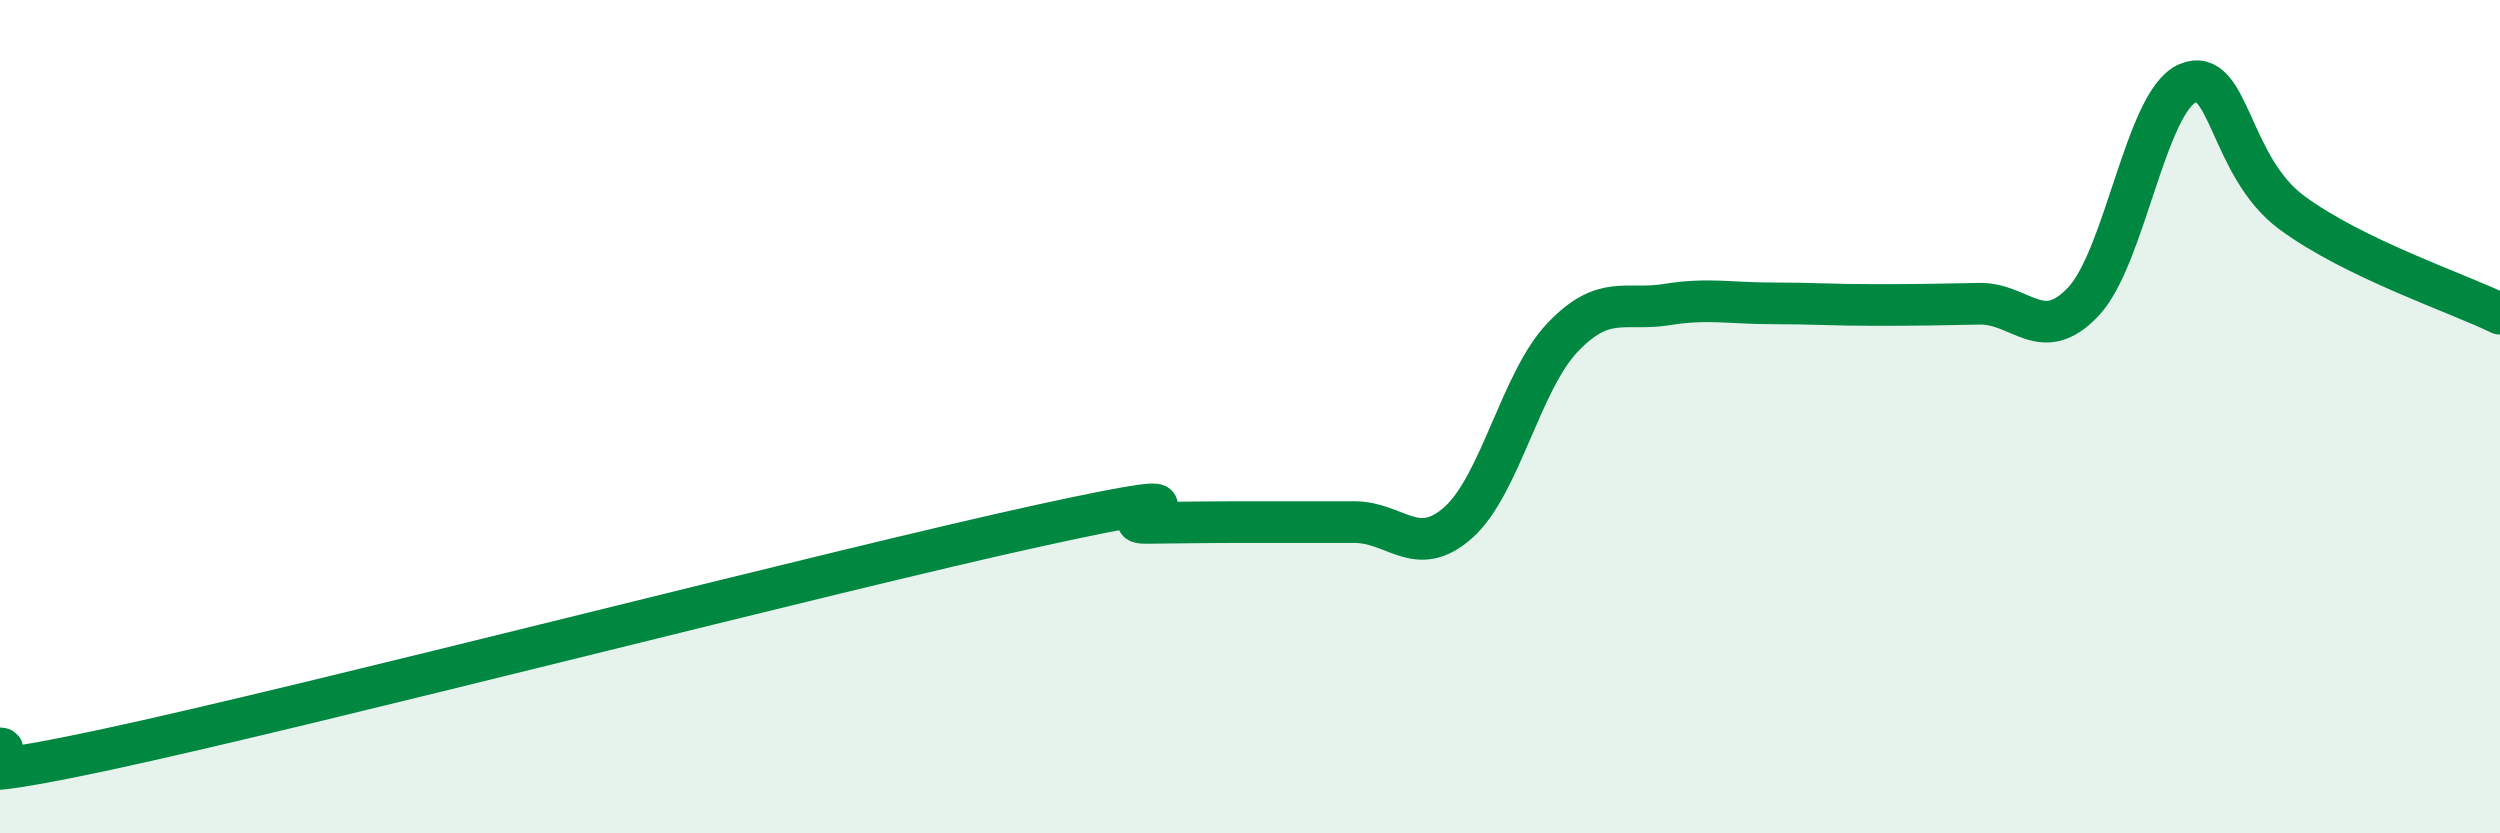 
    <svg width="60" height="20" viewBox="0 0 60 20" xmlns="http://www.w3.org/2000/svg">
      <path
        d="M 0,17.96 C 0.5,17.97 -2.5,19.07 2.5,18 C 7.5,16.93 20,13.69 25,12.6 C 30,11.51 26.5,12.56 27.5,12.55 C 28.5,12.54 29,12.53 30,12.53 C 31,12.53 31.5,12.53 32.5,12.53 C 33.5,12.53 34,13.43 35,12.54 C 36,11.65 36.5,9.15 37.5,8.1 C 38.5,7.05 39,7.47 40,7.31 C 41,7.15 41.5,7.28 42.5,7.28 C 43.5,7.28 44,7.32 45,7.32 C 46,7.32 46.5,7.31 47.5,7.29 C 48.5,7.27 49,8.3 50,7.24 C 51,6.18 51.5,2.43 52.5,2 C 53.5,1.57 53.5,3.99 55,5.1 C 56.5,6.21 59,7.04 60,7.53L60 20L0 20Z"
        fill="#008740"
        opacity="0.1"
        stroke-linecap="round"
        stroke-linejoin="round"
      />
      <path
        d="M 0,17.96 C 0.5,17.97 -2.5,19.07 2.5,18 C 7.5,16.93 20,13.69 25,12.6 C 30,11.51 26.5,12.56 27.5,12.55 C 28.5,12.54 29,12.53 30,12.53 C 31,12.53 31.5,12.53 32.5,12.53 C 33.5,12.53 34,13.43 35,12.54 C 36,11.65 36.5,9.15 37.5,8.1 C 38.5,7.05 39,7.47 40,7.31 C 41,7.15 41.5,7.28 42.5,7.28 C 43.5,7.28 44,7.32 45,7.32 C 46,7.32 46.5,7.31 47.5,7.29 C 48.5,7.27 49,8.3 50,7.24 C 51,6.18 51.5,2.43 52.5,2 C 53.5,1.57 53.5,3.99 55,5.1 C 56.5,6.21 59,7.04 60,7.53"
        stroke="#008740"
        stroke-width="1"
        fill="none"
        stroke-linecap="round"
        stroke-linejoin="round"
      />
    </svg>
  